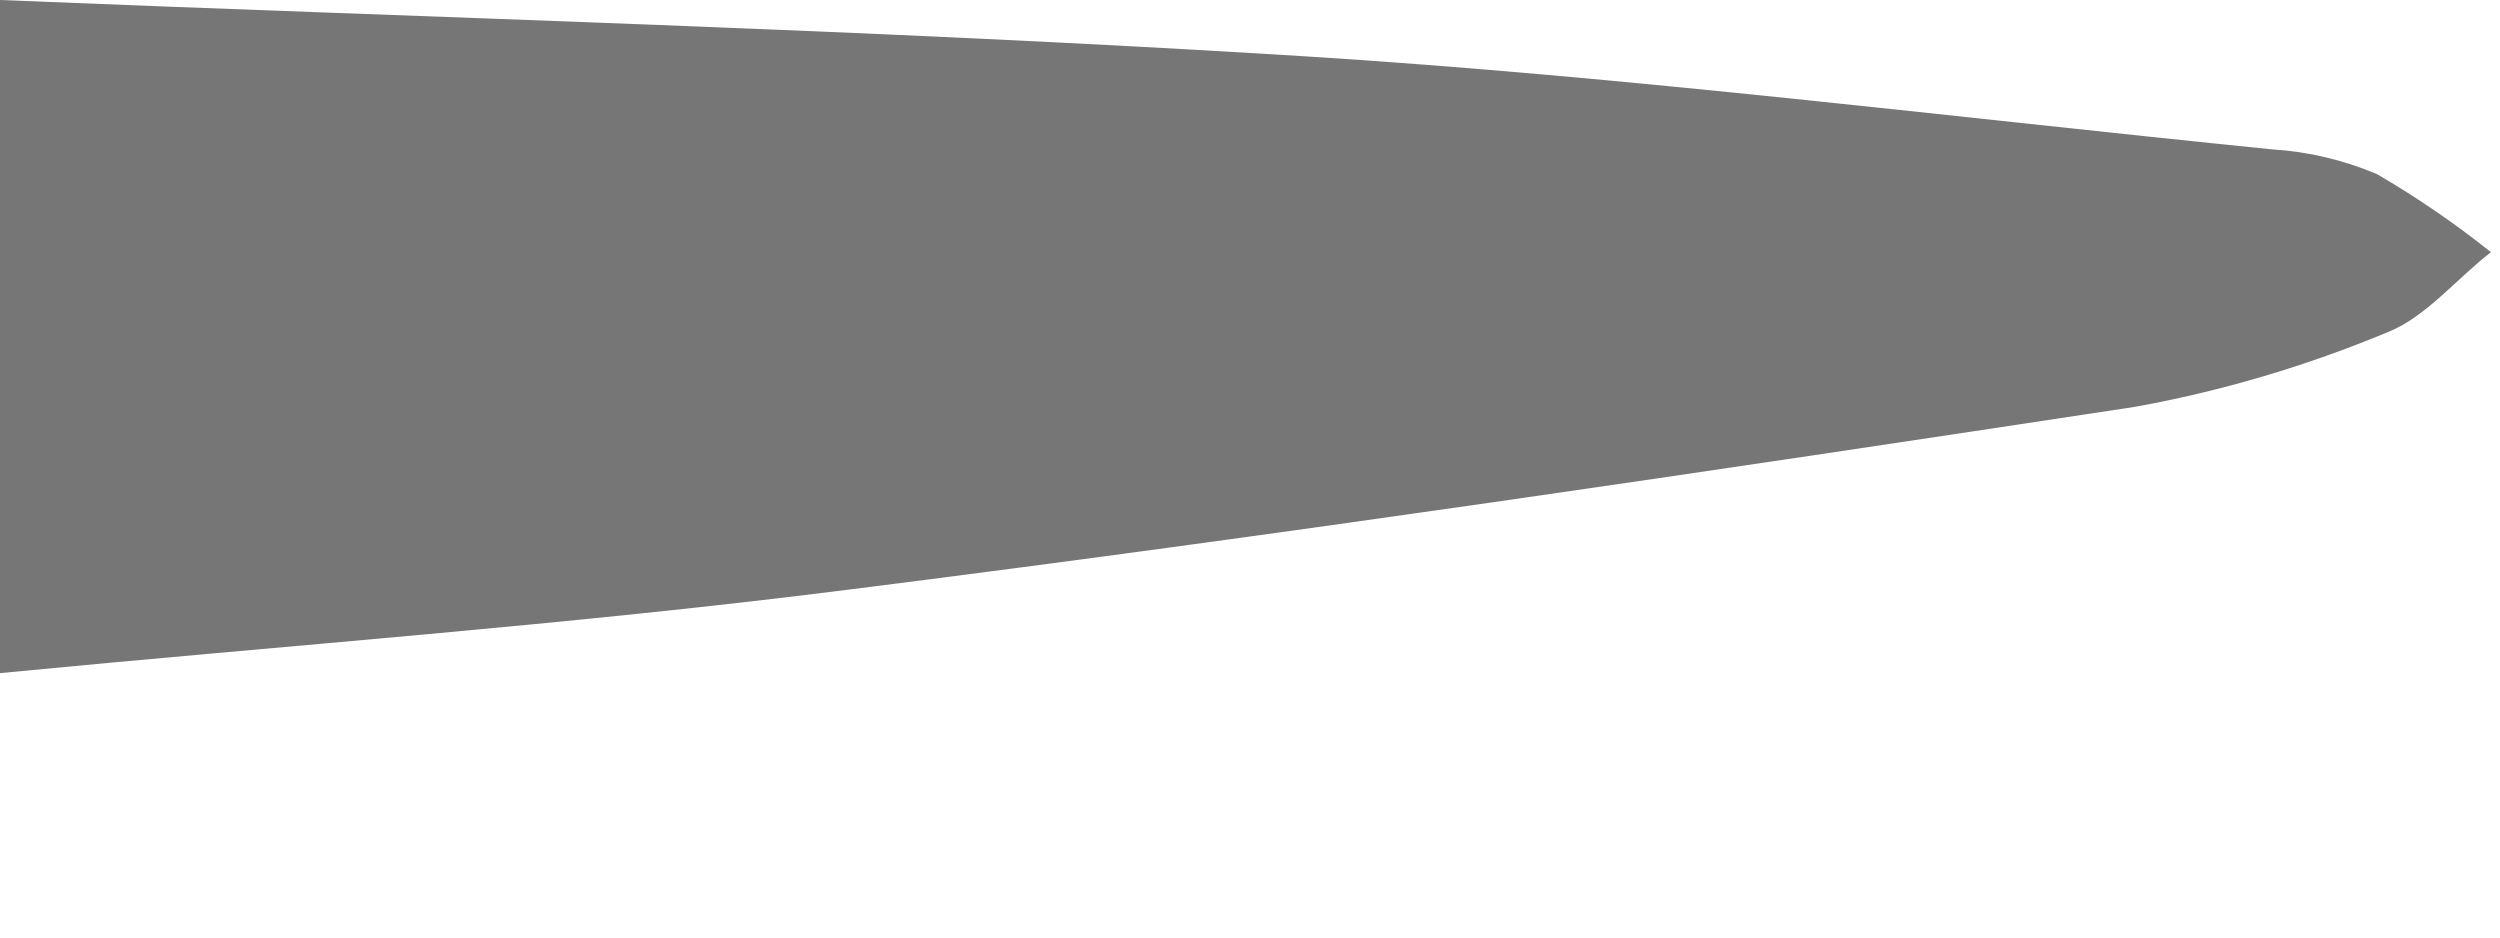 <?xml version="1.0" encoding="utf-8"?>
<svg xmlns="http://www.w3.org/2000/svg" fill="none" height="100%" overflow="visible" preserveAspectRatio="none" style="display: block;" viewBox="0 0 8 3" width="100%">
<path d="M0 0C1.411 0.058 2.791 0.094 4.173 0.18C5.208 0.245 6.239 0.374 7.271 0.478C7.386 0.485 7.499 0.512 7.606 0.557C7.733 0.631 7.856 0.715 7.971 0.807C7.862 0.891 7.764 1.013 7.643 1.062C7.381 1.171 7.109 1.252 6.831 1.302C5.463 1.51 4.094 1.713 2.722 1.886C1.825 2 0.926 2.064 0 2.154V0Z" fill="#767676" id="Vector"/>
</svg>